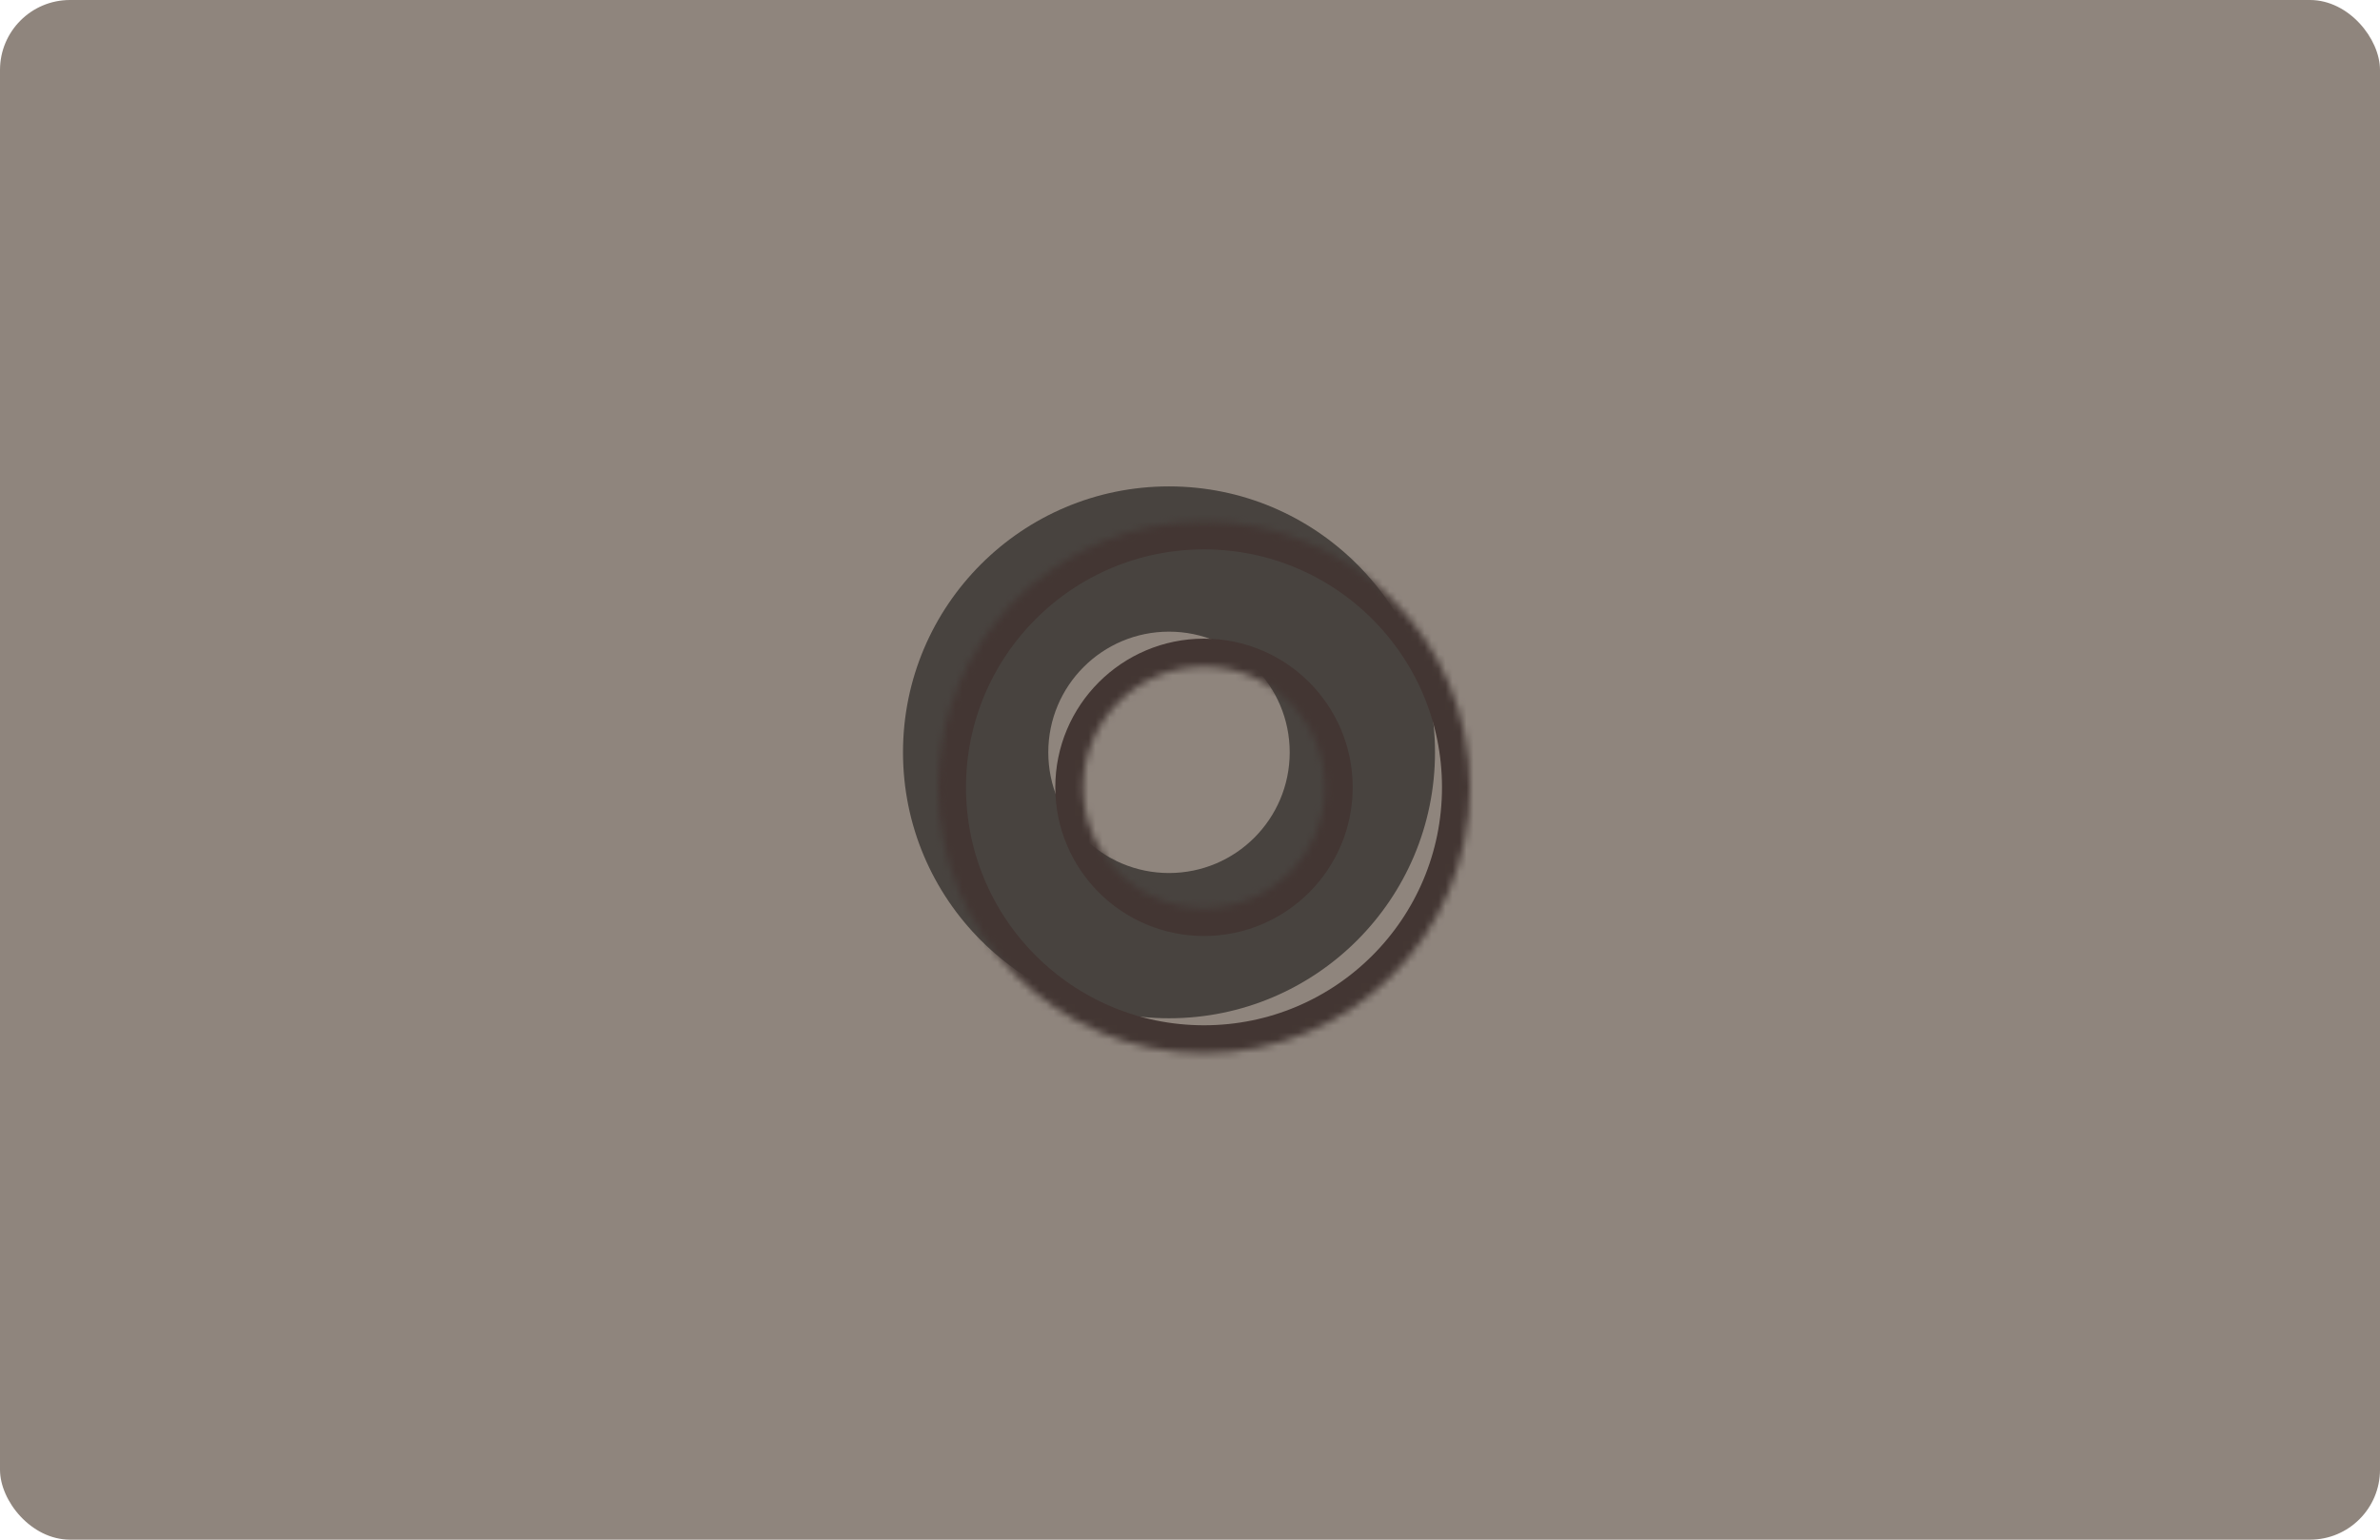 <svg width="340" height="220" viewBox="0 0 340 220" fill="none" xmlns="http://www.w3.org/2000/svg">
<rect width="340" height="220" rx="10" fill="#8F857D"/>
<path d="M205 107.5C205 128.487 187.987 145.5 167 145.5C146.013 145.5 129 128.487 129 107.5C129 86.513 146.013 69.5 167 69.5C187.987 69.5 205 86.513 205 107.5ZM149.756 107.5C149.756 117.024 157.476 124.744 167 124.744C176.524 124.744 184.244 117.024 184.244 107.5C184.244 97.976 176.524 90.256 167 90.256C157.476 90.256 149.756 97.976 149.756 107.5Z" fill="#48433F"/>
<mask id="path-3-inside-1_223_914" fill="white">
<path d="M210 112.5C210 133.487 192.987 150.5 172 150.5C151.013 150.5 134 133.487 134 112.5C134 91.513 151.013 74.5 172 74.5C192.987 74.5 210 91.513 210 112.5ZM154.756 112.5C154.756 122.024 162.476 129.744 172 129.744C181.524 129.744 189.244 122.024 189.244 112.5C189.244 102.976 181.524 95.256 172 95.256C162.476 95.256 154.756 102.976 154.756 112.5Z"/>
</mask>
<path d="M210 112.5C210 133.487 192.987 150.5 172 150.5C151.013 150.5 134 133.487 134 112.5C134 91.513 151.013 74.5 172 74.5C192.987 74.5 210 91.513 210 112.5ZM154.756 112.5C154.756 122.024 162.476 129.744 172 129.744C181.524 129.744 189.244 122.024 189.244 112.5C189.244 102.976 181.524 95.256 172 95.256C162.476 95.256 154.756 102.976 154.756 112.5Z" stroke="#433633" stroke-width="8" mask="url(#path-3-inside-1_223_914)"/>
</svg>
